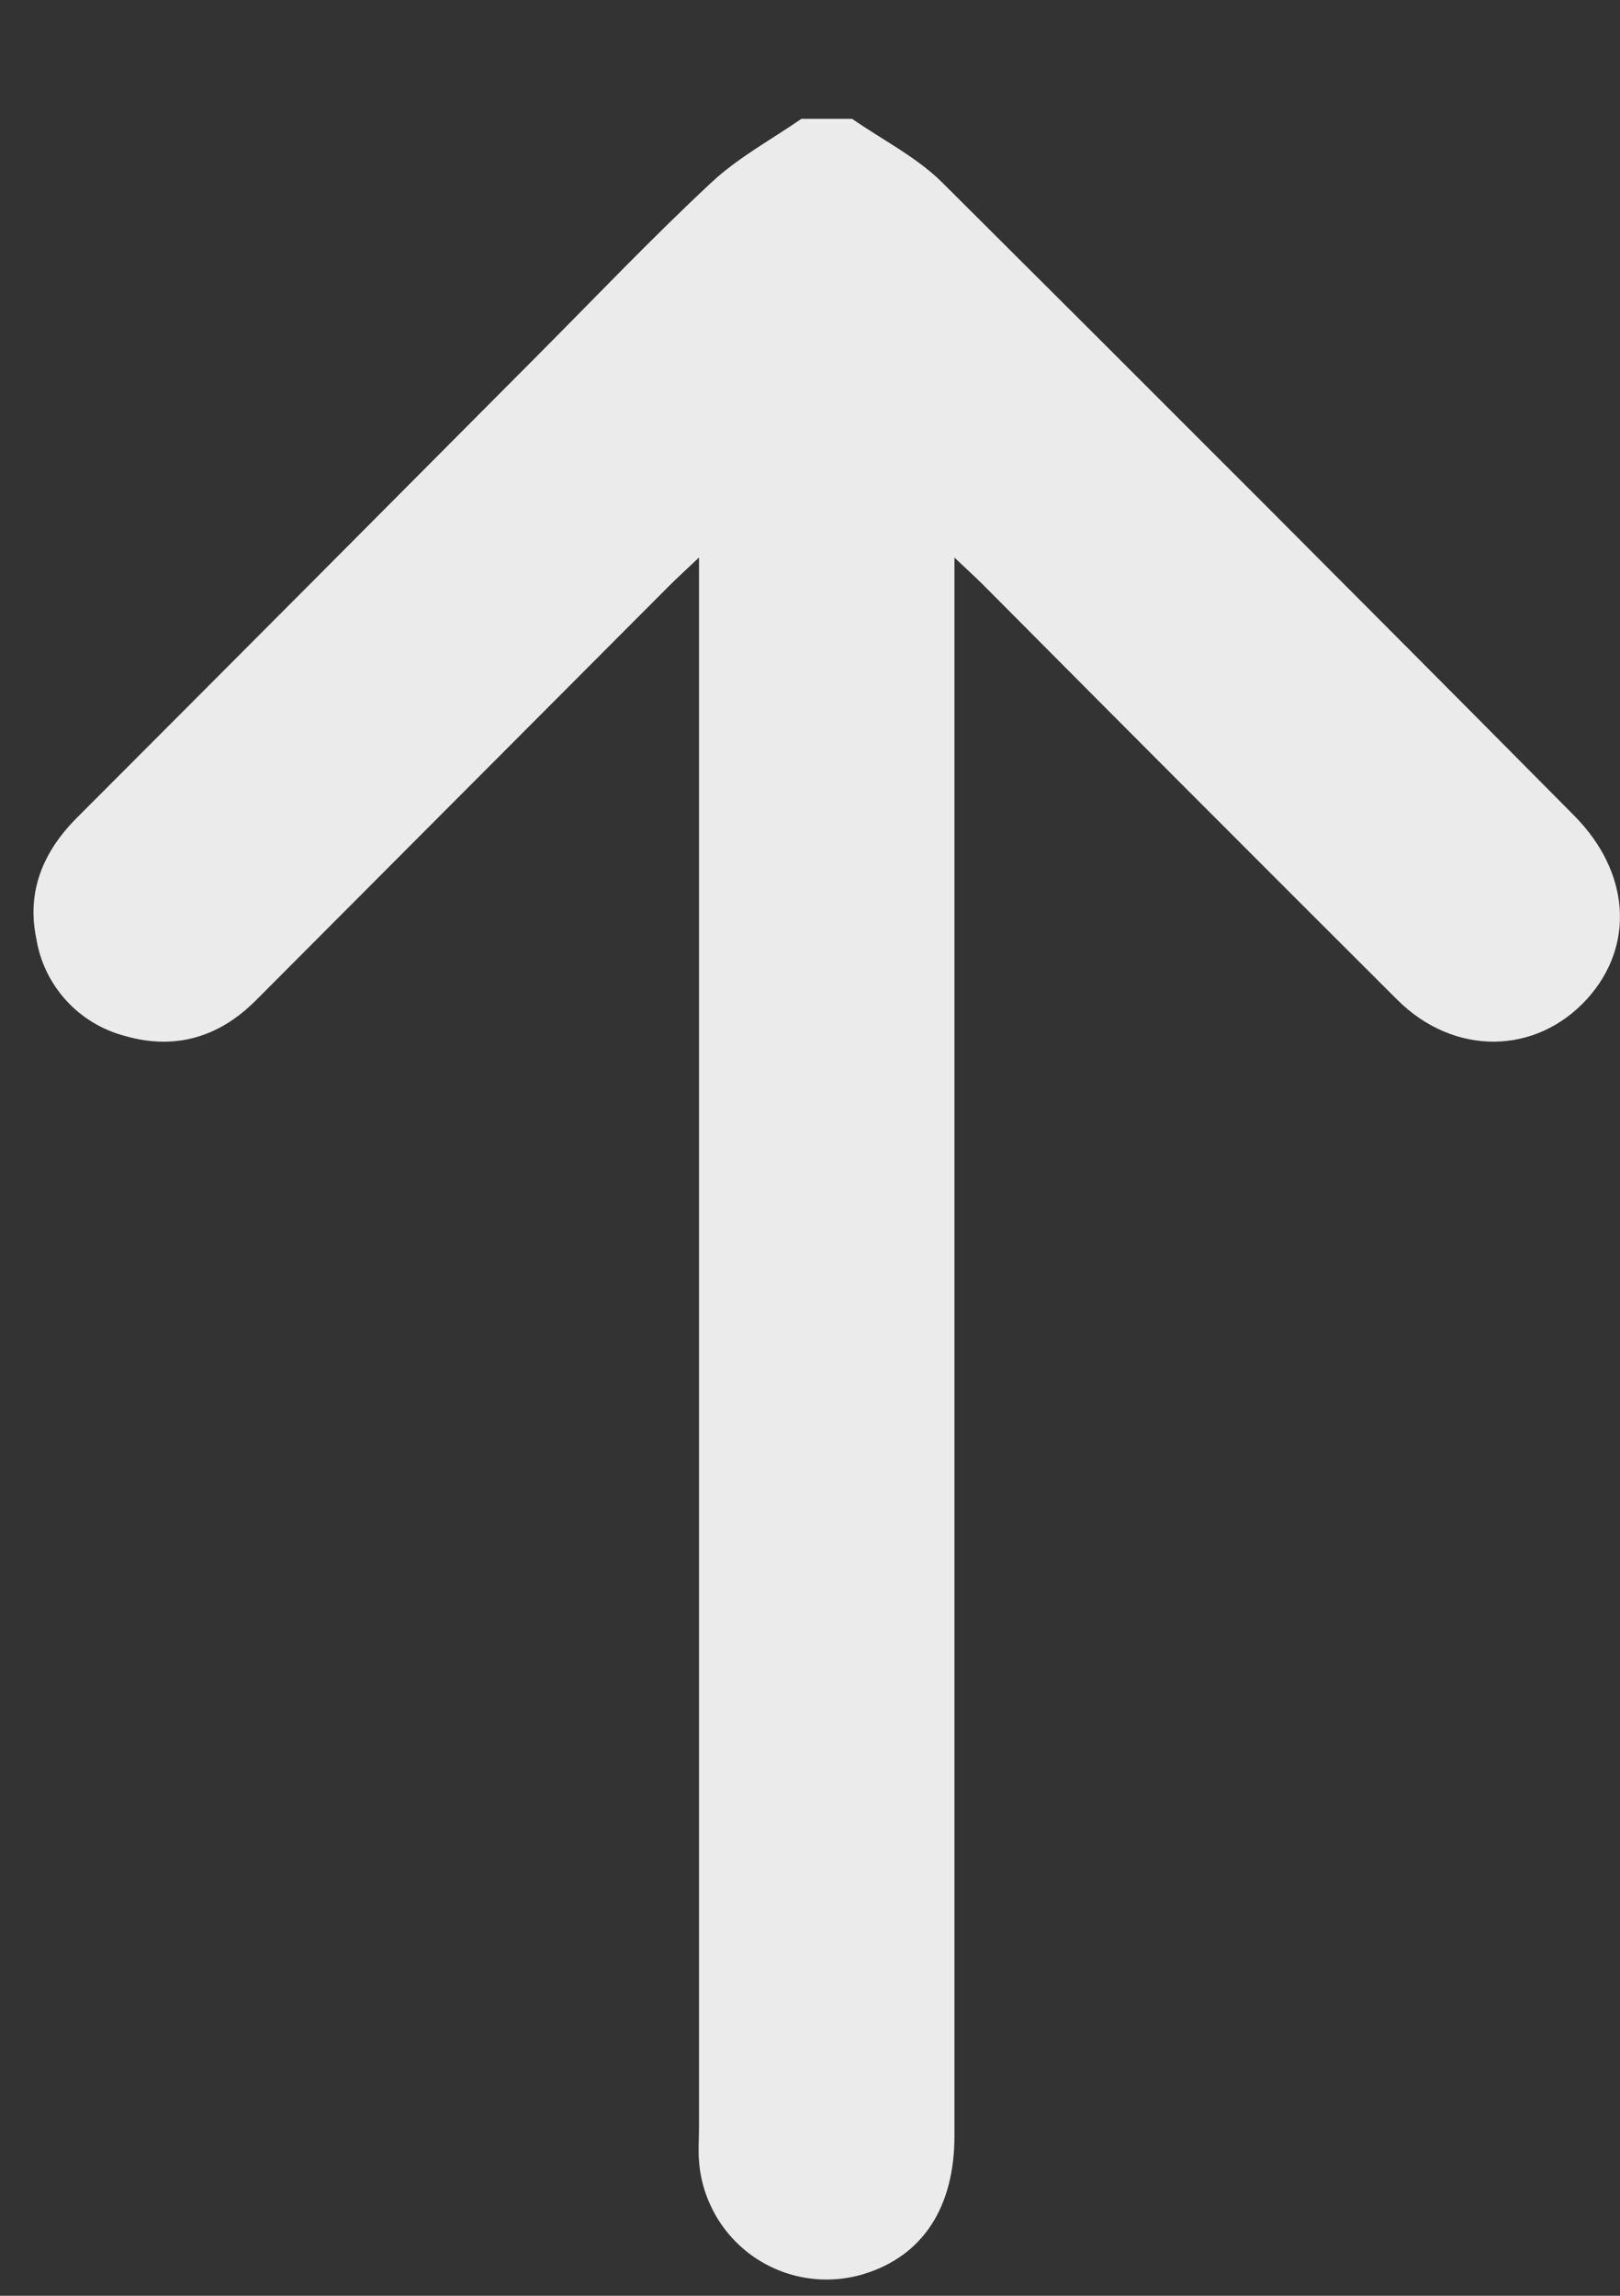 <svg width="12" height="17" viewBox="0 0 12 17" fill="none" xmlns="http://www.w3.org/2000/svg">
<rect x="0" y="0" width="12" height="17" fill="#333333" stroke="none"/>
<path opacity="0.9" d="M6.312 0.88C6.535 1.035 6.788 1.162 6.978 1.35C8.545 2.909 10.106 4.472 11.661 6.04C12.075 6.458 12.112 7.002 11.758 7.395C11.379 7.814 10.771 7.822 10.351 7.404C9.329 6.385 8.309 5.363 7.291 4.339C7.232 4.279 7.169 4.223 7.07 4.129L7.07 15.815C7.07 16.346 6.835 16.704 6.401 16.838C6.265 16.88 6.121 16.89 5.98 16.869C5.84 16.848 5.706 16.795 5.588 16.715C5.471 16.635 5.373 16.529 5.302 16.406C5.231 16.282 5.188 16.145 5.178 16.003C5.171 15.916 5.178 15.83 5.178 15.742L5.178 4.128C5.082 4.219 5.017 4.278 4.956 4.339C3.936 5.361 2.916 6.384 1.897 7.406C1.621 7.684 1.291 7.778 0.922 7.67C0.756 7.626 0.606 7.535 0.491 7.409C0.375 7.282 0.298 7.125 0.27 6.956C0.195 6.603 0.318 6.308 0.569 6.056C1.712 4.912 2.854 3.766 3.995 2.619C4.418 2.194 4.832 1.759 5.27 1.351C5.467 1.167 5.712 1.035 5.936 0.88L6.312 0.88Z" fill="white"/>
</svg>
